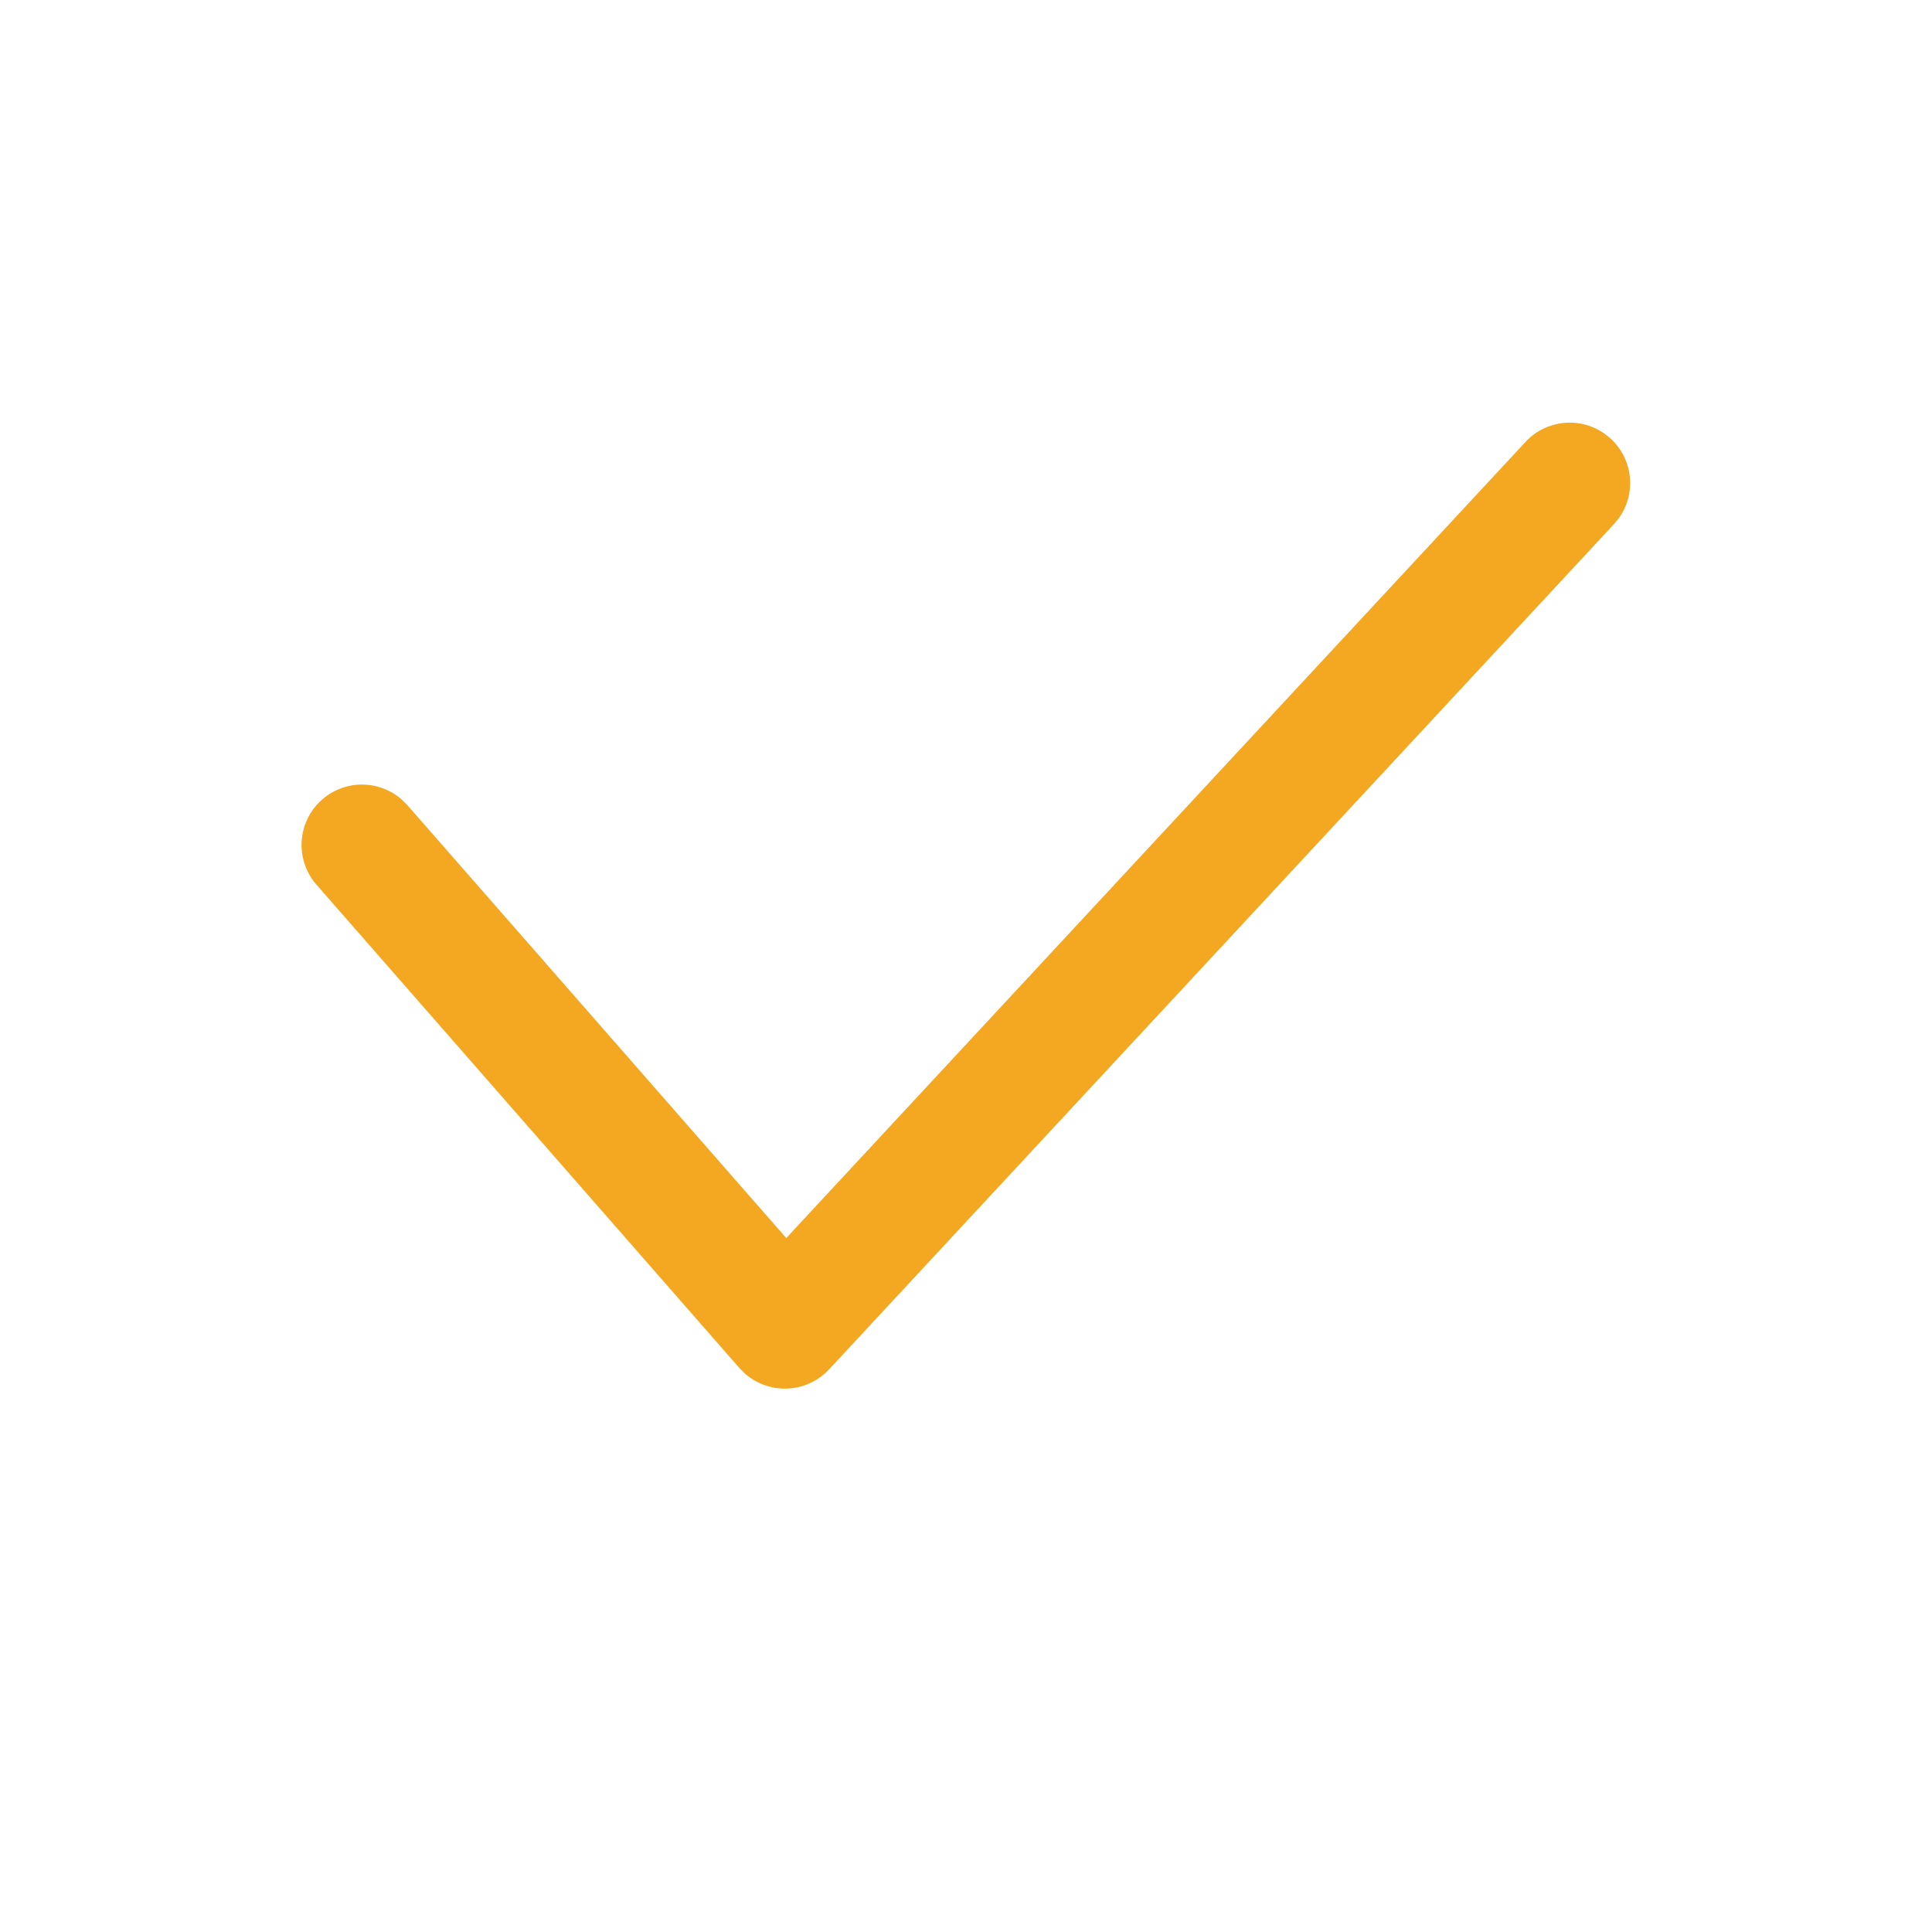 <svg xmlns="http://www.w3.org/2000/svg" width="32" height="32" fill="none"><path fill="#F4A721" d="M26.68 7.267a1 1 0 0 1 .133 1.316l-.08.097-13 14a1 1 0 0 1-1.398.067l-.088-.088-7-8a1 1 0 0 1 1.417-1.407l.089.09 6.27 7.164L25.267 7.32a1 1 0 0 1 1.316-.132z"/></svg>